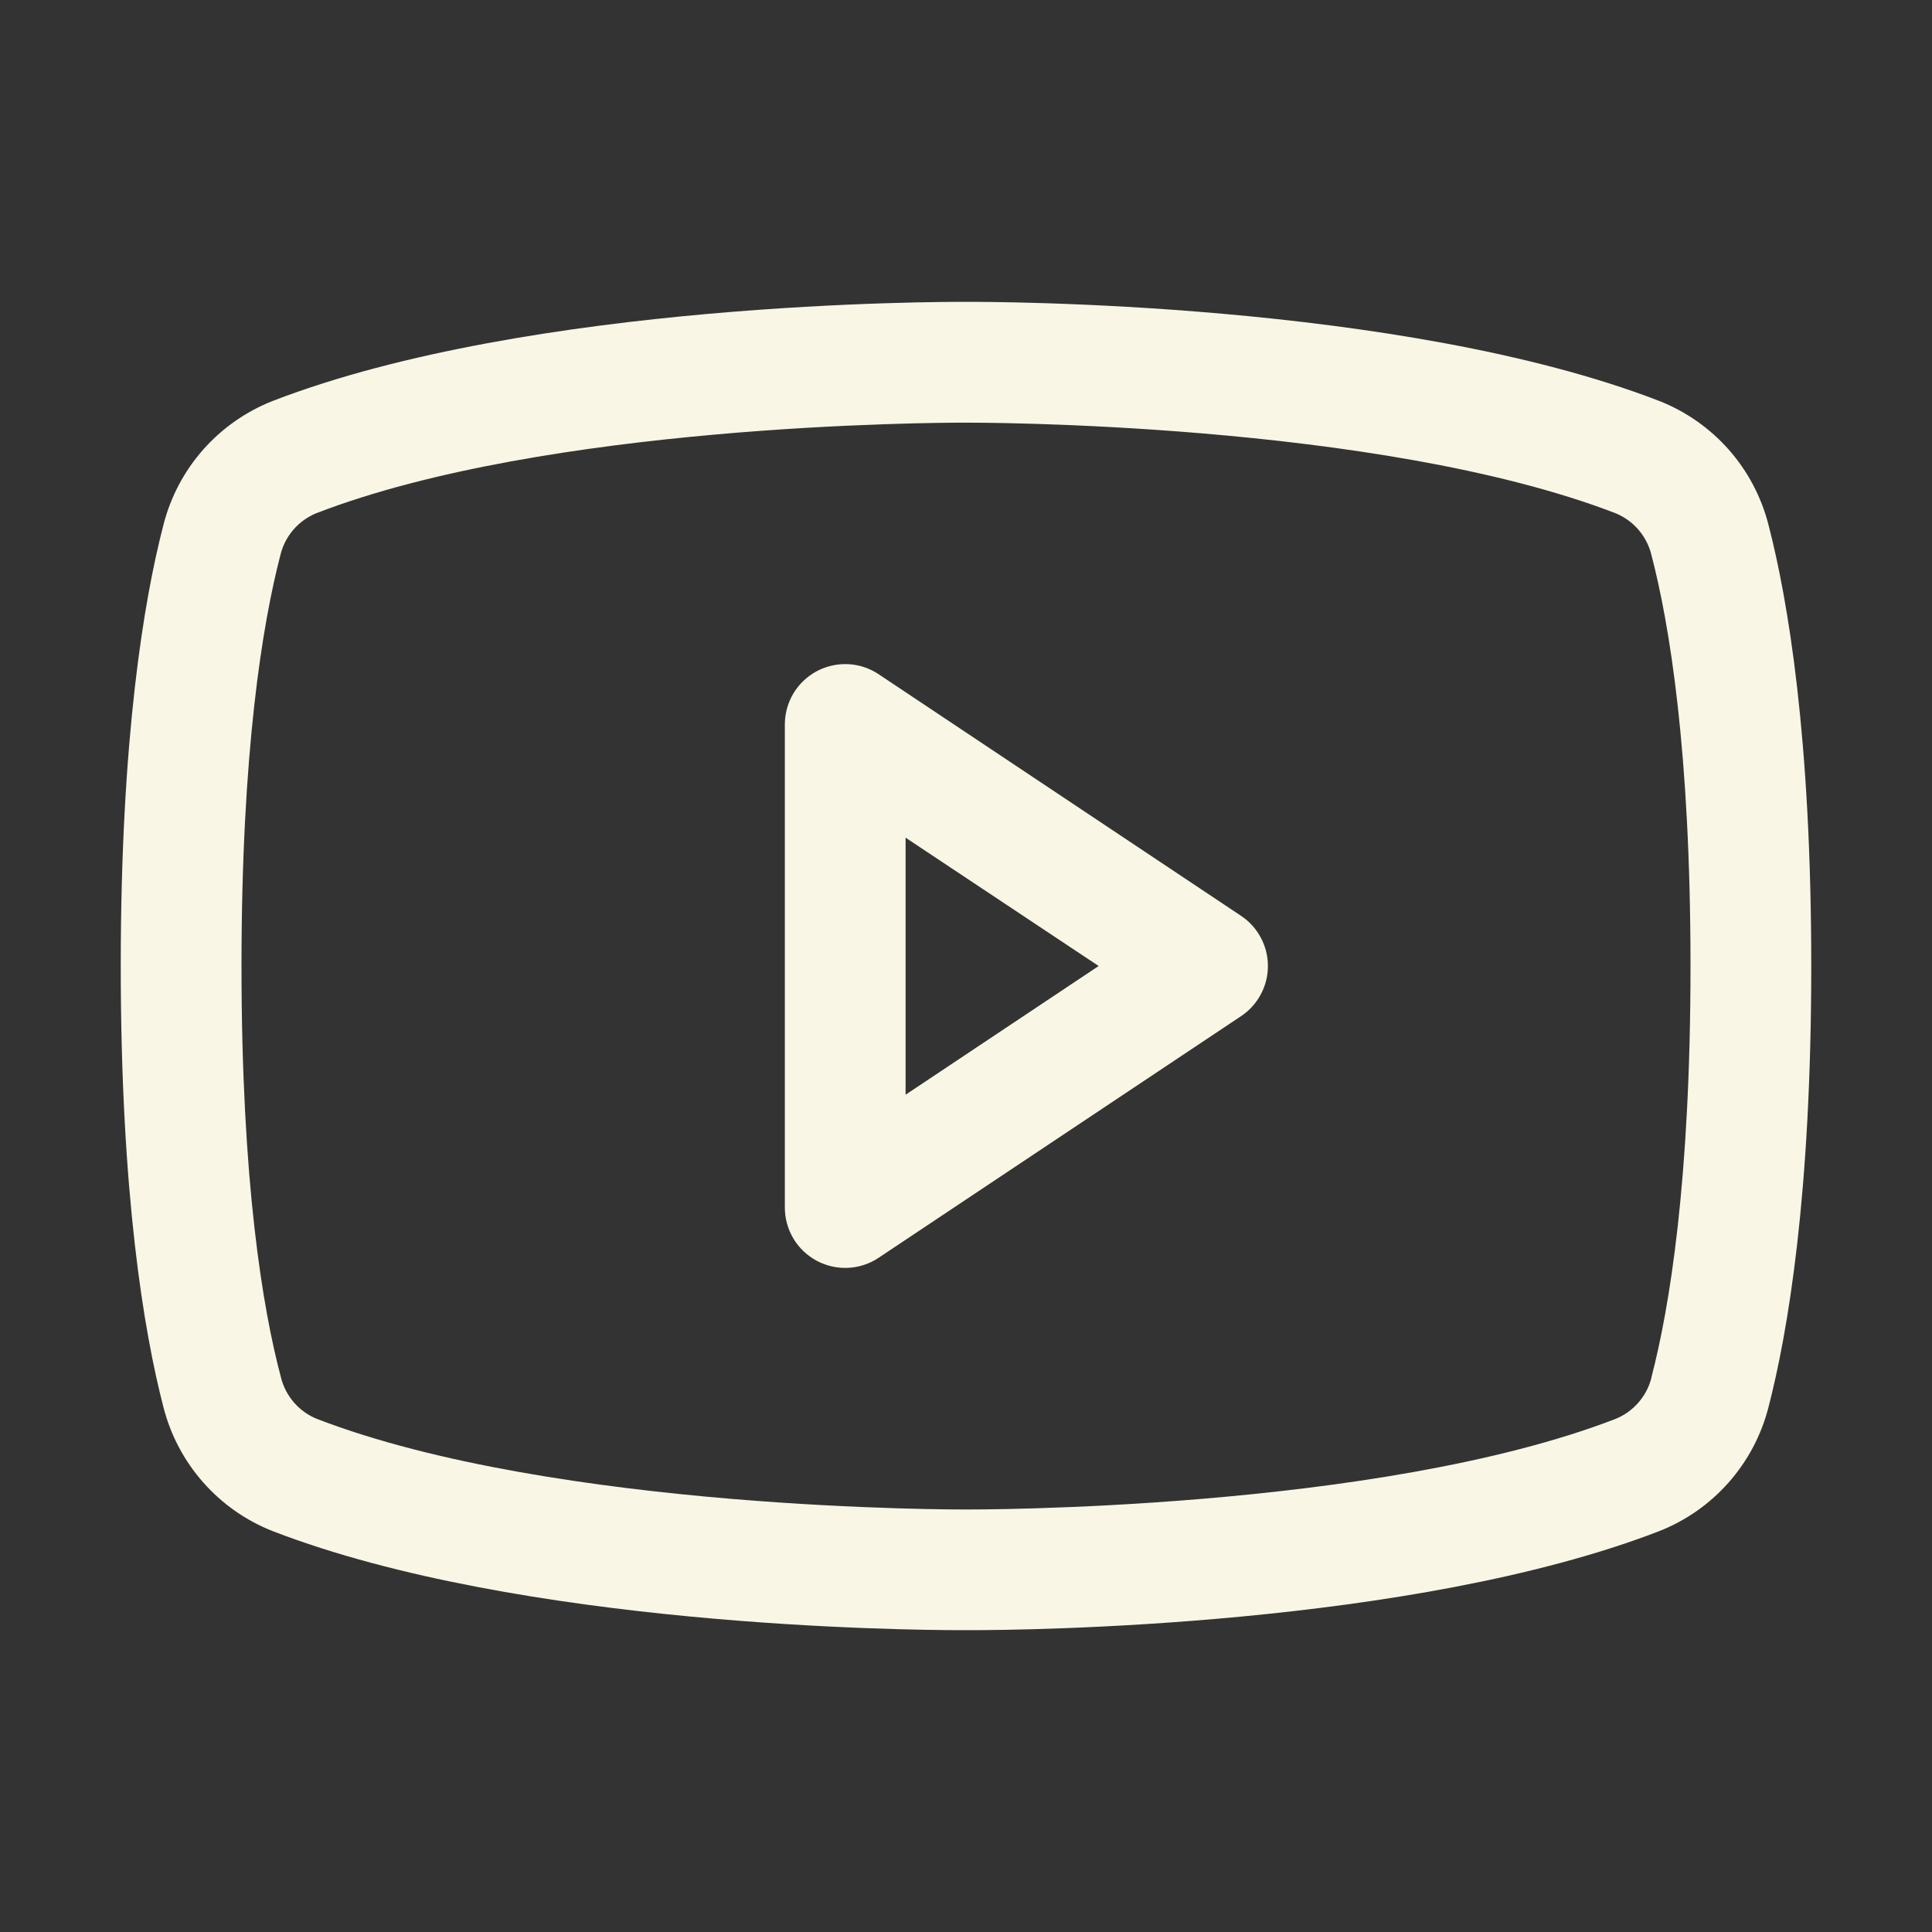 <svg width="26" height="26" viewBox="0 0 26 26" fill="none" xmlns="http://www.w3.org/2000/svg">
<rect x="0" y="0" width="26" height="26" fill="#333333" stroke="none"/>
<path d="M16.7 12.324L11.825 9.074C11.703 8.992 11.561 8.945 11.414 8.938C11.267 8.931 11.121 8.964 10.991 9.033C10.861 9.103 10.753 9.206 10.677 9.332C10.602 9.458 10.562 9.603 10.562 9.75V16.25C10.562 16.397 10.602 16.541 10.677 16.668C10.753 16.794 10.861 16.897 10.991 16.967C11.121 17.036 11.267 17.069 11.414 17.062C11.561 17.055 11.703 17.008 11.825 16.926L16.7 13.676C16.812 13.602 16.903 13.502 16.966 13.384C17.03 13.266 17.063 13.134 17.063 13C17.063 12.866 17.03 12.734 16.966 12.616C16.903 12.498 16.812 12.398 16.7 12.324ZM12.187 14.732V11.273L14.785 13L12.187 14.732ZM23.799 7.061C23.703 6.686 23.52 6.34 23.264 6.05C23.008 5.761 22.687 5.536 22.327 5.395C18.845 4.05 13.304 4.062 12.999 4.062C12.695 4.062 7.154 4.05 3.672 5.395C3.312 5.536 2.991 5.761 2.735 6.05C2.479 6.34 2.296 6.686 2.2 7.061C1.937 8.074 1.625 9.927 1.625 13C1.625 16.073 1.937 17.926 2.2 18.939C2.296 19.314 2.479 19.66 2.735 19.95C2.991 20.24 3.312 20.465 3.672 20.606C7.007 21.893 12.228 21.938 12.932 21.938H13.066C13.771 21.938 18.995 21.893 22.327 20.606C22.687 20.465 23.008 20.24 23.264 19.95C23.52 19.66 23.703 19.314 23.799 18.939C24.062 17.924 24.375 16.073 24.375 13C24.375 9.927 24.062 8.074 23.799 7.061ZM22.225 18.537C22.195 18.662 22.134 18.777 22.05 18.874C21.966 18.971 21.86 19.047 21.741 19.095C18.526 20.336 13.059 20.314 13.007 20.314H12.999C12.945 20.314 7.482 20.334 4.265 19.095C4.146 19.047 4.04 18.971 3.956 18.874C3.872 18.777 3.812 18.662 3.781 18.537C3.534 17.61 3.25 15.902 3.25 13C3.25 10.098 3.534 8.39 3.774 7.468C3.804 7.343 3.864 7.226 3.948 7.129C4.032 7.031 4.138 6.955 4.258 6.906C7.358 5.709 12.552 5.688 12.977 5.688H13.005C13.059 5.688 18.528 5.669 21.739 6.906C21.858 6.954 21.964 7.03 22.048 7.127C22.132 7.224 22.192 7.339 22.223 7.464C22.465 8.39 22.75 10.098 22.75 13C22.75 15.902 22.465 17.61 22.225 18.532V18.537Z" fill="#F9F6E5"/>
</svg>
